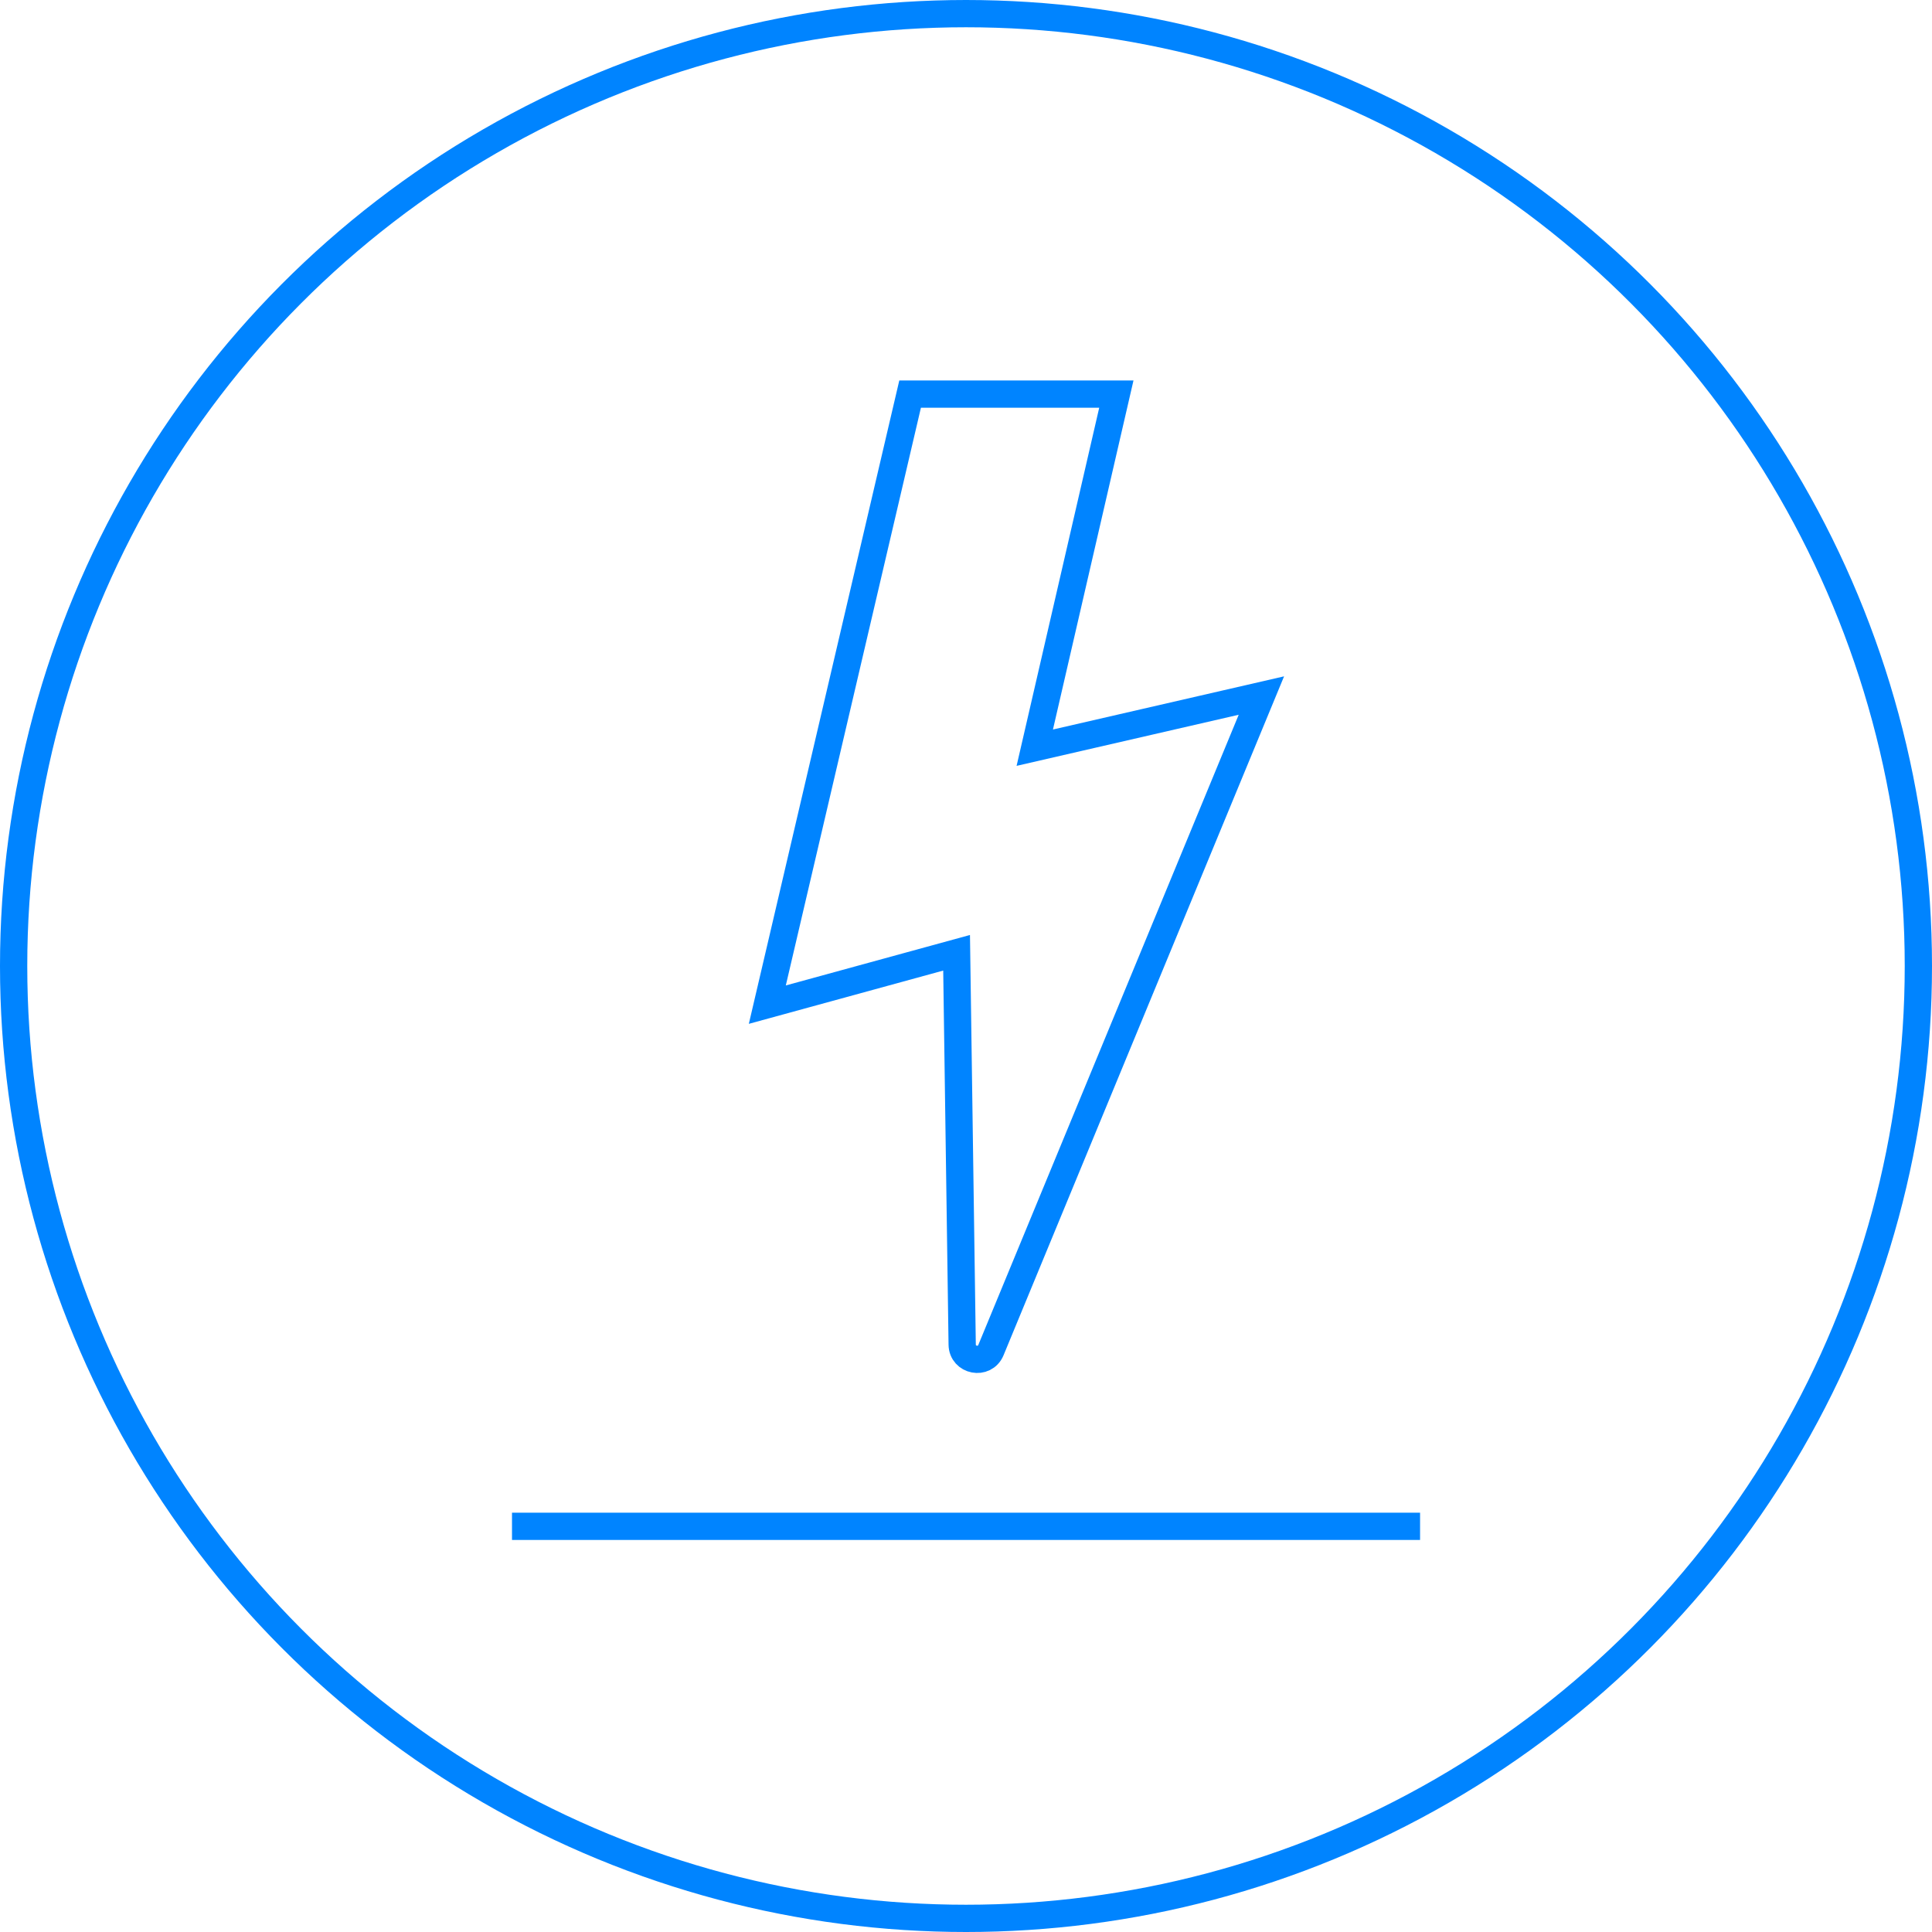 <?xml version="1.0" encoding="UTF-8"?>
<svg id="Ebene_1" data-name="Ebene 1" xmlns="http://www.w3.org/2000/svg" width="283.46" height="283.46" viewBox="0 0 283.46 283.46">
  <defs>
    <style>
      .cls-1 {
        fill: none;
        stroke: #0084ff;
        stroke-miterlimit: 10;
        stroke-width: 4px;
      }
    </style>
  </defs>
  <path class="cls-1" d="M133.53,57.82h30.26l-11.97,51.88,33.25-7.65-39.68,96.03c-.91,2.21-4.19,1.58-4.22-.81l-.82-57.48-27.77,7.61,20.95-89.58Z"/>
  <line class="cls-1" x1="75.12" y1="223.94" x2="208.35" y2="223.94"/>
  <circle class="cls-1" cx="141.73" cy="141.73" r="139.73"/>
</svg>
